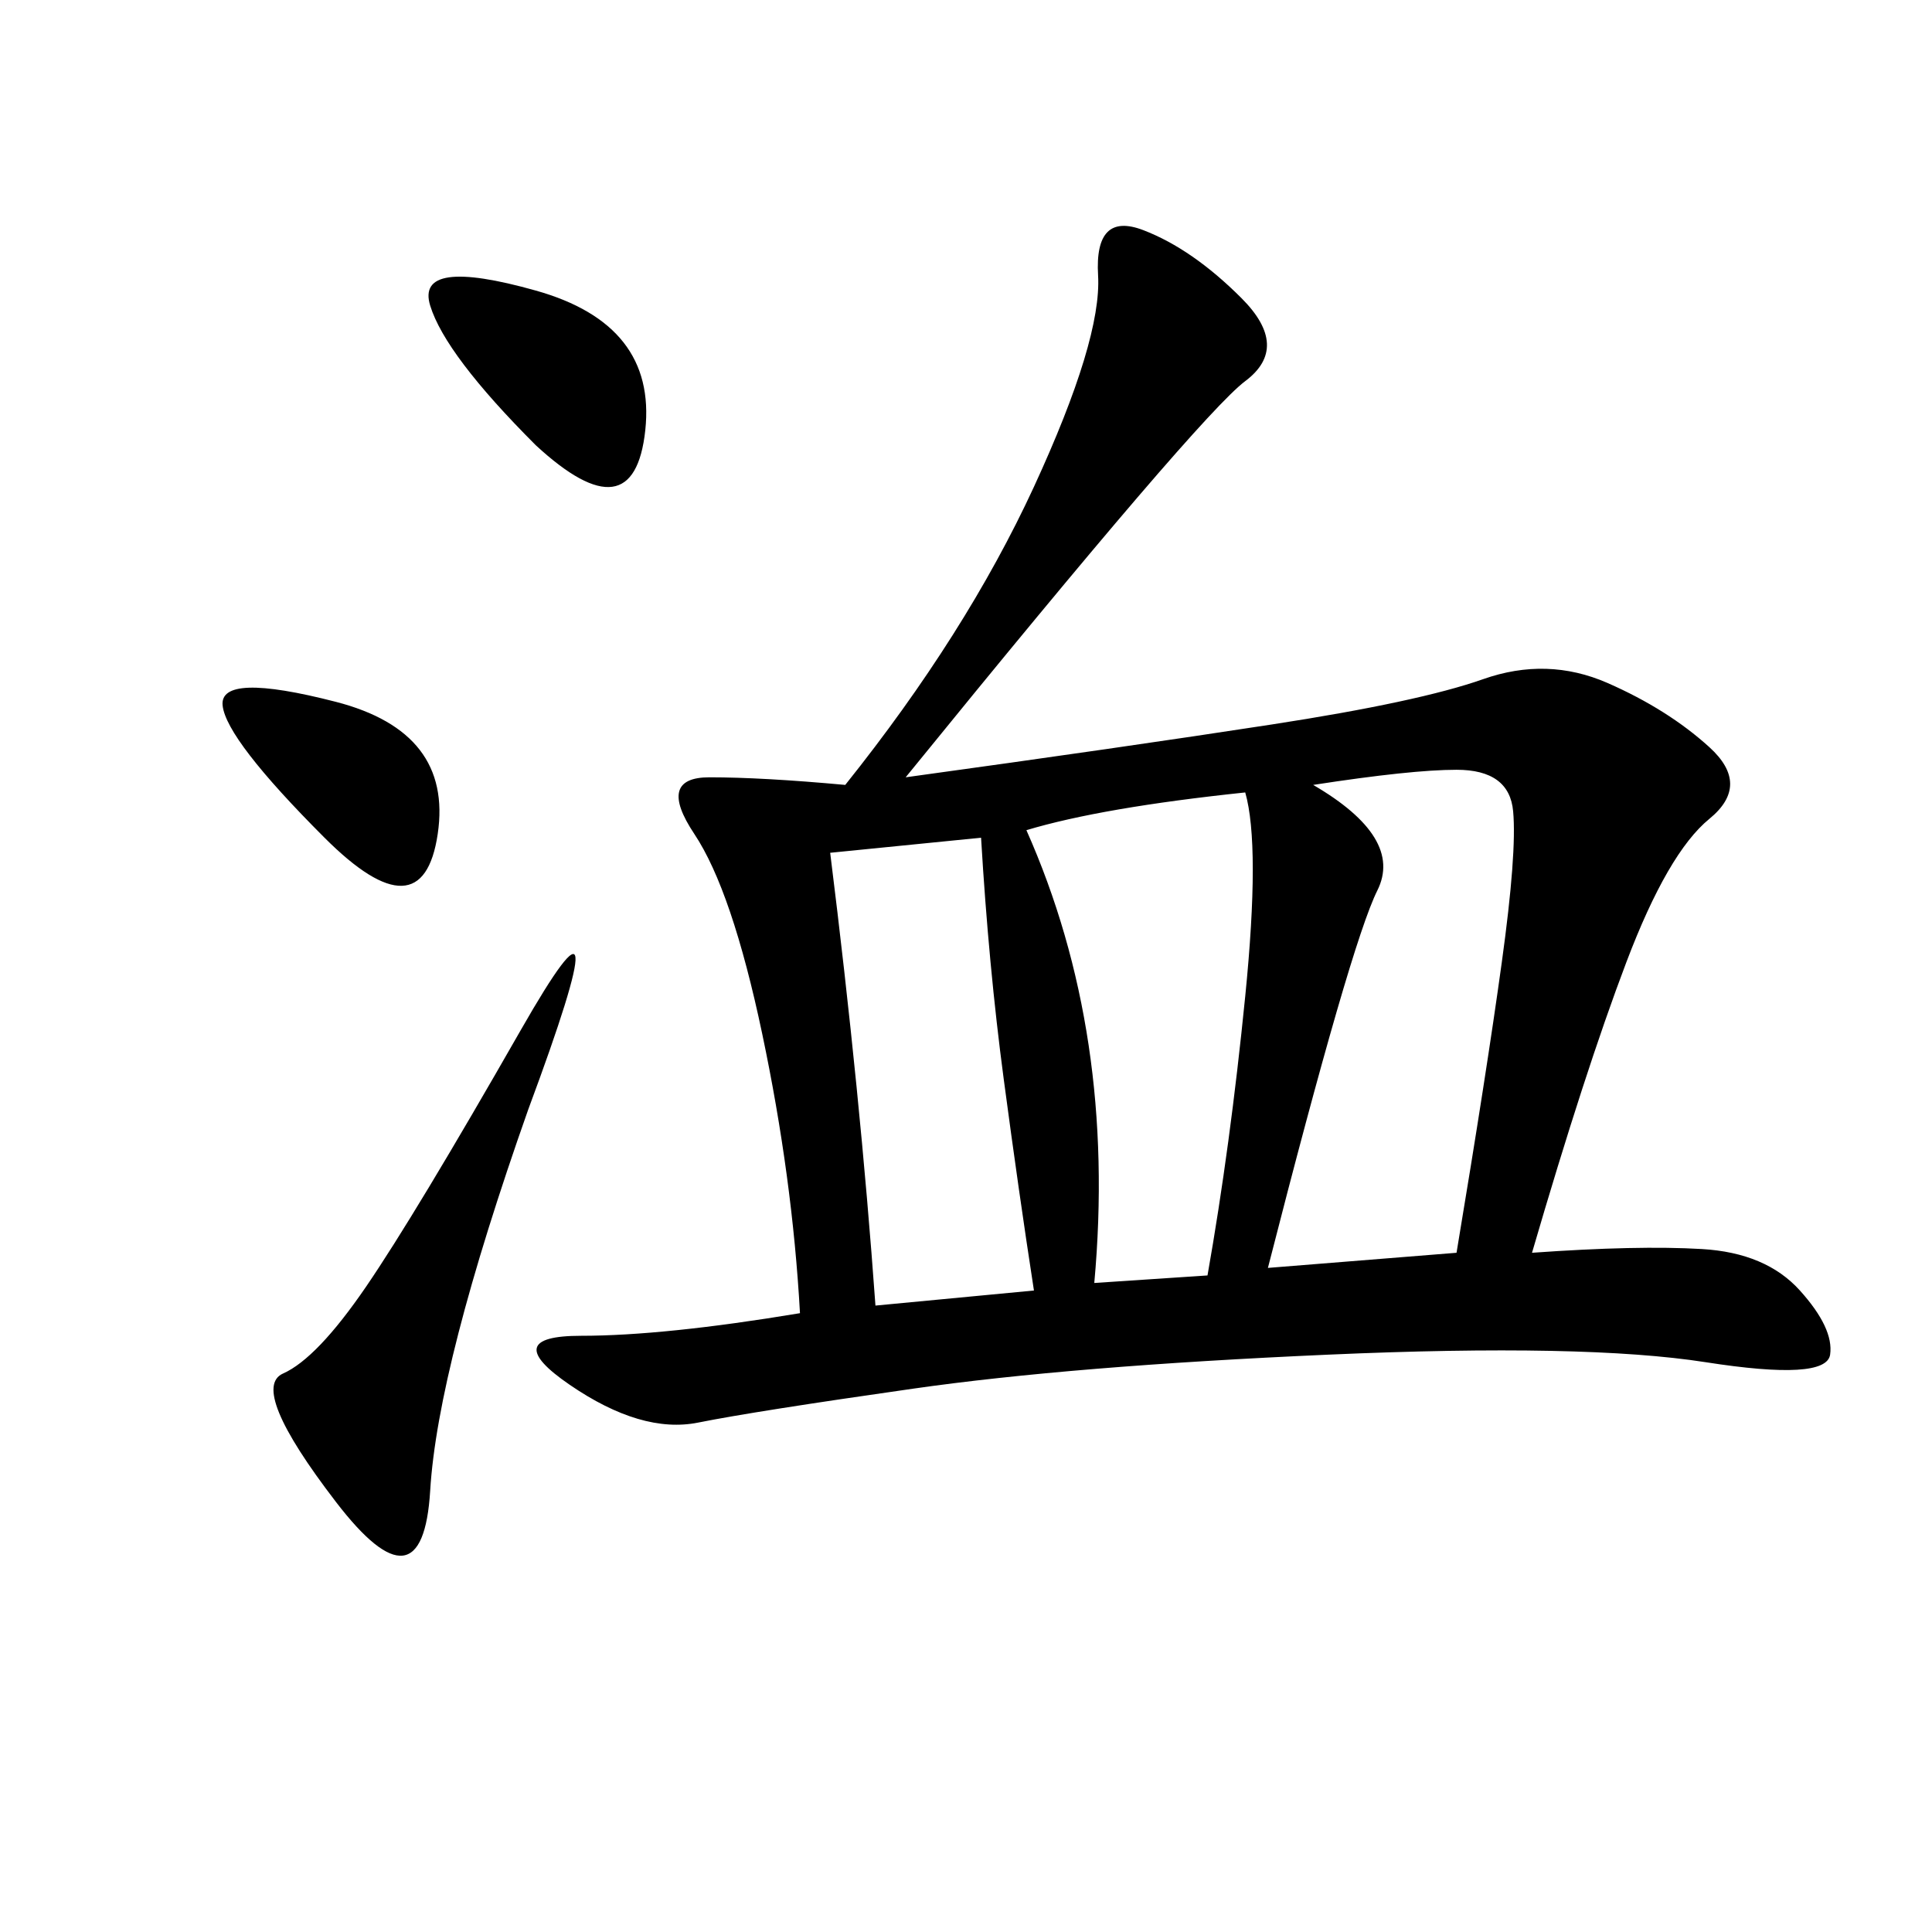 <svg xmlns="http://www.w3.org/2000/svg" xmlns:xlink="http://www.w3.org/1999/xlink" width="300" height="300"><path d="M140.63 120.70Q174.61 116.02 197.46 112.50Q220.31 108.98 230.27 105.47Q240.23 101.95 249.61 106.05Q258.98 110.16 265.43 116.02Q271.88 121.88 265.43 127.15Q258.98 132.42 252.54 149.41Q246.09 166.41 237.89 194.53L237.89 194.53Q254.30 193.36 264.26 193.95Q274.22 194.53 279.49 200.39Q284.77 206.25 284.18 210.35Q283.59 214.45 264.84 211.52Q246.09 208.59 206.25 210.35Q166.41 212.11 141.80 215.63Q117.19 219.14 108.40 220.90Q99.61 222.66 88.48 215.04Q77.34 207.42 90.23 207.42L90.23 207.42Q103.13 207.42 124.22 203.91L124.22 203.91Q123.05 182.81 118.36 160.55Q113.67 138.28 107.81 129.49Q101.95 120.70 110.16 120.70L110.16 120.70Q118.36 120.70 131.25 121.88L131.25 121.88Q150 98.44 160.55 75.59Q171.09 52.73 170.51 42.77Q169.92 32.81 177.54 35.74Q185.16 38.67 192.77 46.29Q200.39 53.91 193.36 59.18Q186.33 64.45 140.63 120.70L140.63 120.70ZM196.88 196.88L226.17 194.53Q230.86 166.41 233.20 149.41Q235.55 132.42 234.96 125.98Q234.38 119.53 226.17 119.53L226.17 119.53Q219.14 119.53 203.91 121.88L203.91 121.88Q217.97 130.08 213.87 138.28Q209.77 146.48 196.88 196.88L196.88 196.88ZM169.92 199.22L187.50 198.05Q191.02 178.13 193.36 154.69Q195.70 131.25 193.36 123.05L193.36 123.05Q171.09 125.39 159.38 128.91L159.38 128.91Q173.44 160.55 169.92 199.22L169.92 199.22ZM135.94 202.73L160.55 200.39Q158.20 185.16 155.86 167.58Q153.52 150 152.34 130.08L152.34 130.08L128.91 132.42Q133.59 169.92 135.94 202.73L135.94 202.73ZM82.03 172.27Q67.97 212.11 66.80 231.45Q65.63 250.78 52.15 233.20Q38.67 215.63 43.95 213.28Q49.22 210.94 56.84 199.80Q64.45 188.67 80.86 159.96Q97.27 131.25 82.03 172.27L82.03 172.27ZM83.20 69.14Q69.14 55.08 66.80 47.46Q64.45 39.84 83.20 45.12Q101.95 50.39 100.20 66.80Q98.44 83.20 83.20 69.14L83.20 69.14ZM50.39 130.08Q35.16 114.84 34.57 109.57Q33.98 104.30 52.15 108.98Q70.31 113.67 67.97 129.49Q65.63 145.31 50.39 130.08L50.39 130.08Z"/></svg>